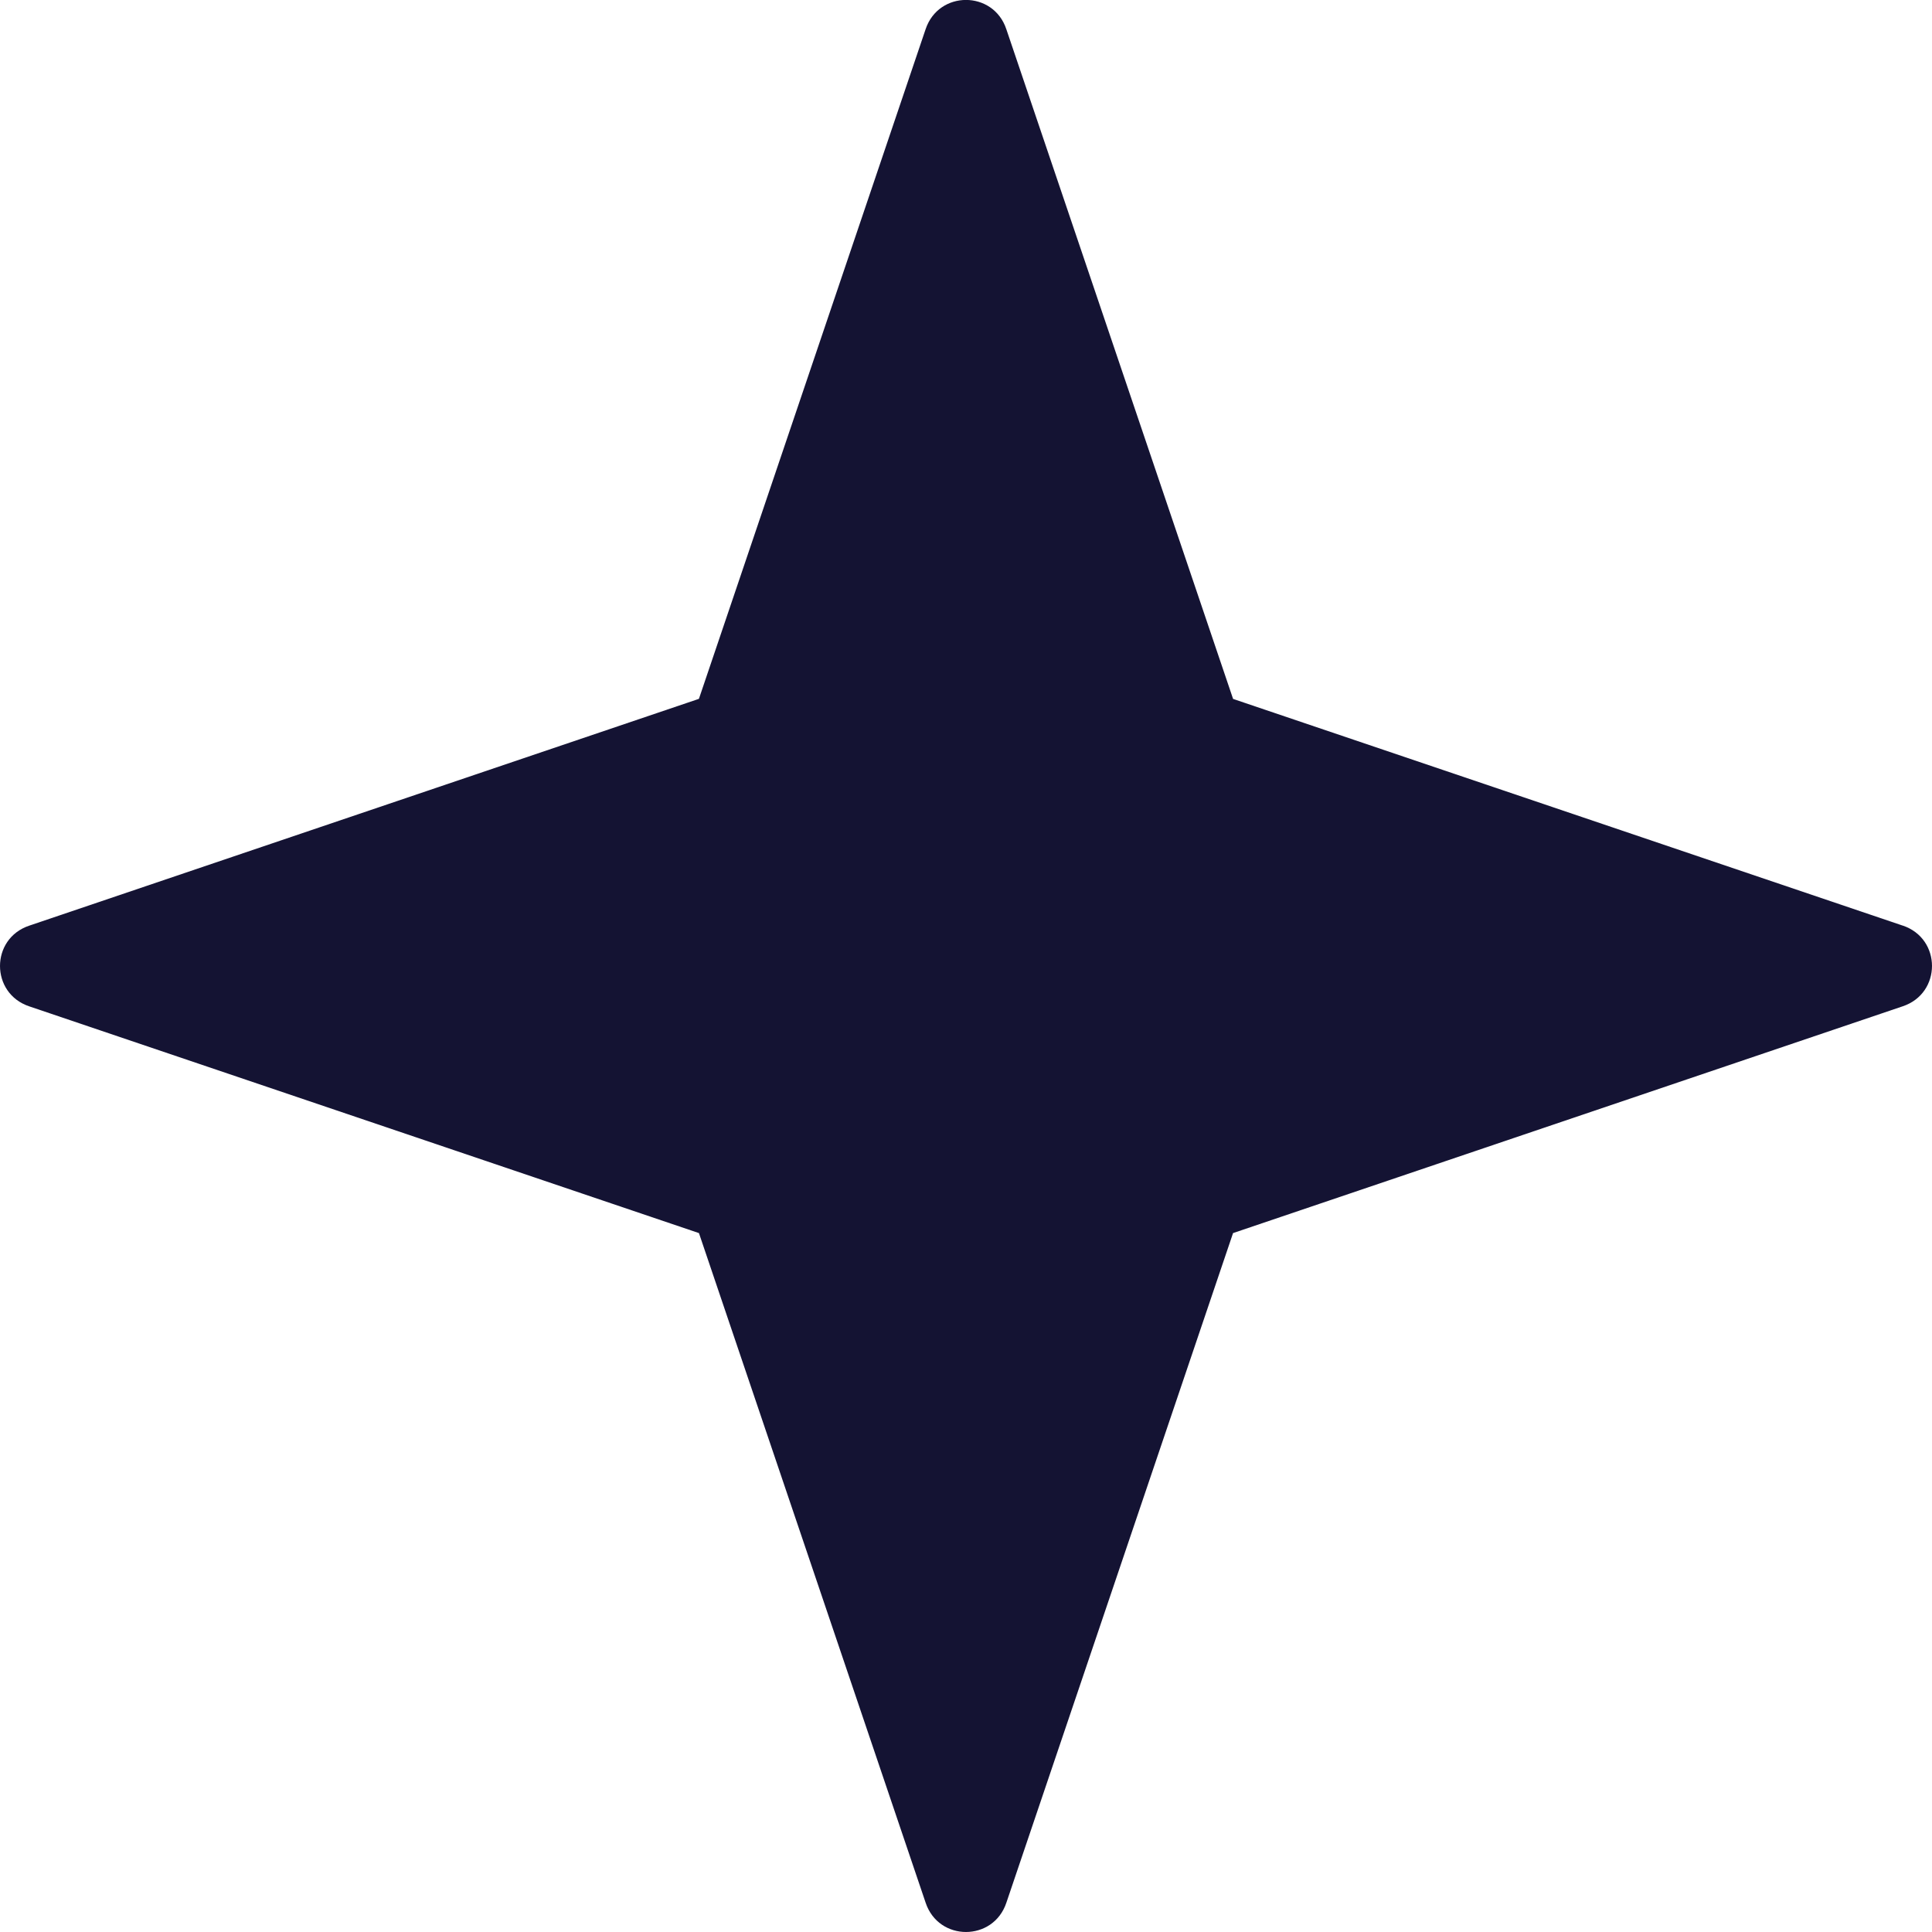 <svg width="58" height="58" fill="none" xmlns="http://www.w3.org/2000/svg"><path d="M57.12 27.787l-20.102-6.805L30.211.878c-.39-1.173-2.033-1.173-2.424 0L20.982 20.98.88 27.788c-1.173.39-1.173 2.033 0 2.424l20.103 6.806 6.805 20.102c.39 1.173 2.033 1.173 2.424 0l6.805-20.102L57.12 30.21c1.173-.39 1.173-2.033 0-2.424z" fill="#141333"/></svg>
